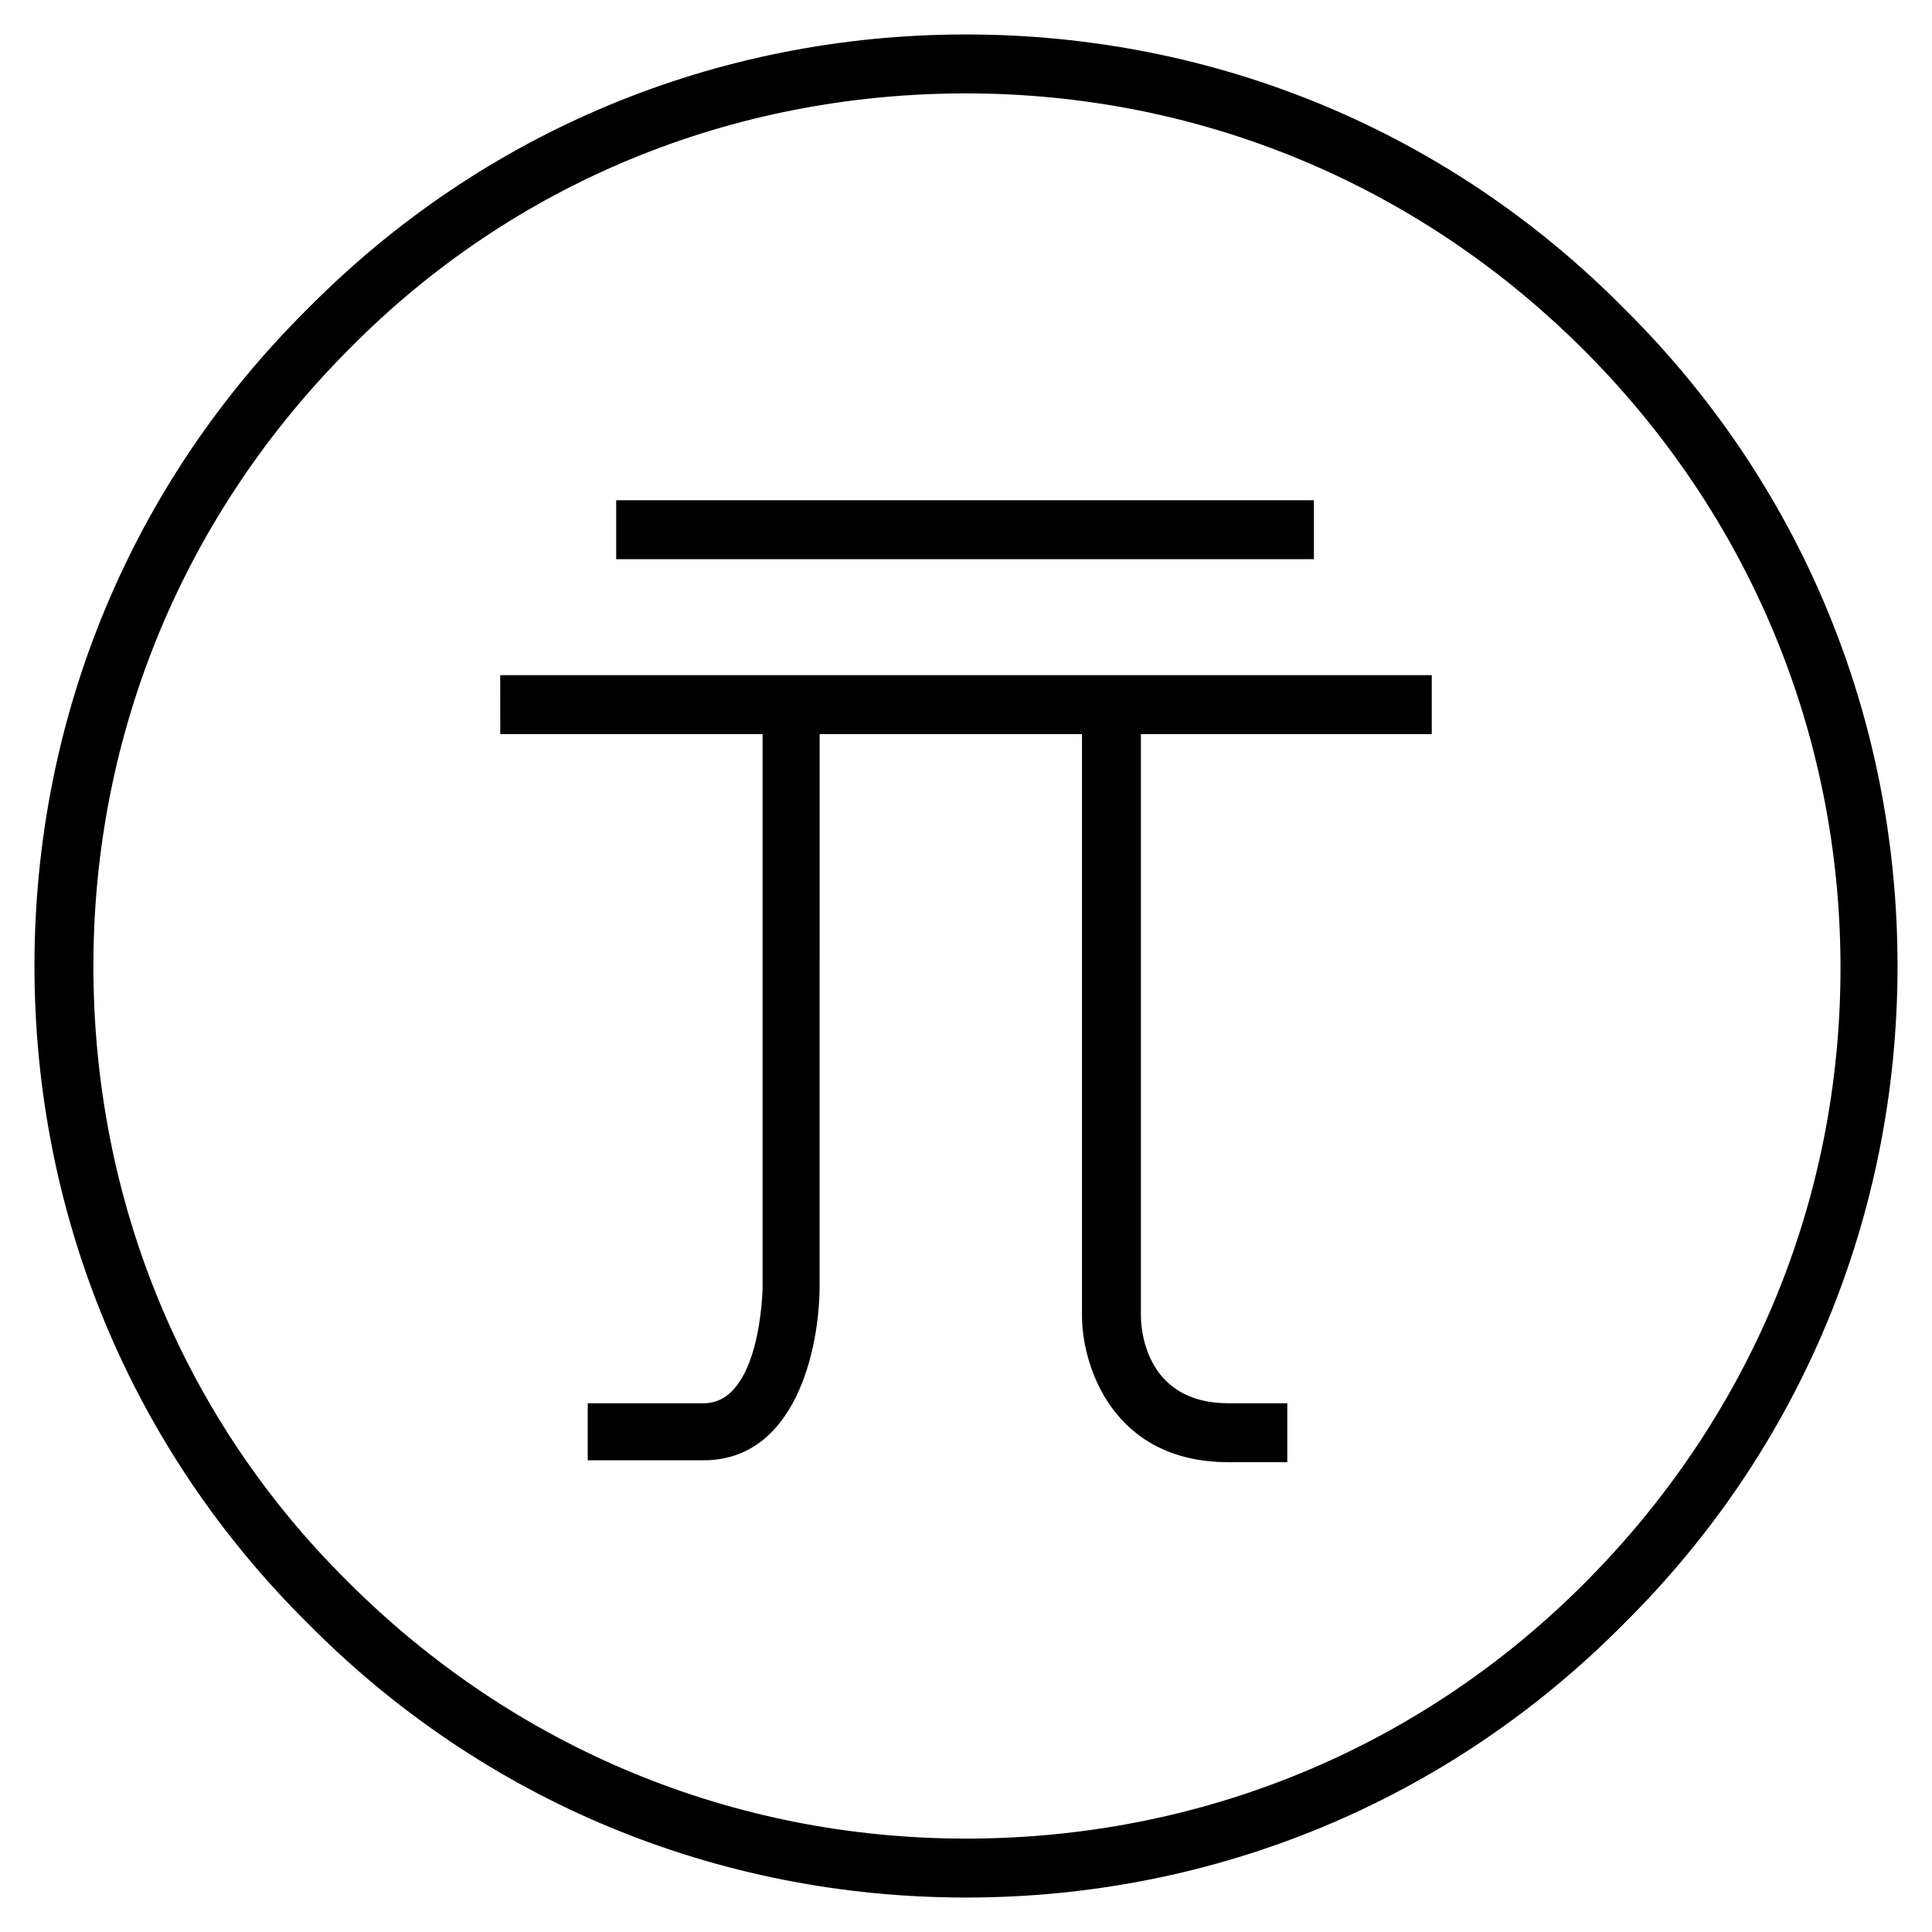 <?xml version="1.0" encoding="UTF-8"?>
<!-- Uploaded to: ICON Repo, www.iconrepo.com, Generator: ICON Repo Mixer Tools -->
<svg fill="#000000" width="800px" height="800px" version="1.1" viewBox="144 144 512 512" xmlns="http://www.w3.org/2000/svg">
 <g>
  <path d="m574.32 225.68c-46.352-46.855-108.32-72.547-174.32-72.547-66 0-127.97 25.691-174.32 72.547-46.855 46.352-72.547 108.32-72.547 174.32s25.695 127.97 72.547 174.32c46.352 46.855 108.32 72.547 174.32 72.547s127.97-25.695 174.32-72.547c46.855-46.352 72.547-108.32 72.547-174.32 0-66-25.691-127.97-72.547-174.32zm-10.578 338.06c-43.832 43.828-101.77 67.508-163.74 67.508s-119.91-24.184-163.74-68.016c-43.832-43.324-67.512-101.26-67.512-163.23s24.184-119.91 68.016-163.74c43.328-43.832 101.27-67.512 163.23-67.512s119.91 24.184 163.74 68.016 68.016 101.77 68.016 163.74c-0.004 61.969-24.188 119.4-68.016 163.23z"/>
  <path d="m307.3 276.57h184.9v15.617h-184.9z"/>
  <path d="m276.57 338.54h69.527v146.61c0 0.504-0.504 30.73-15.617 30.73h-30.73l-0.004 15.113h30.73c24.184 0 30.73-29.223 30.73-46.352l0.004-146.1h69.527v154.16c0 13.098 8.062 38.793 38.793 38.793h15.617l-0.004-15.617h-15.617c-21.664 0-23.176-19.145-23.176-23.176v-154.16h77.082v-15.617h-246.87z"/>
 </g>
</svg>